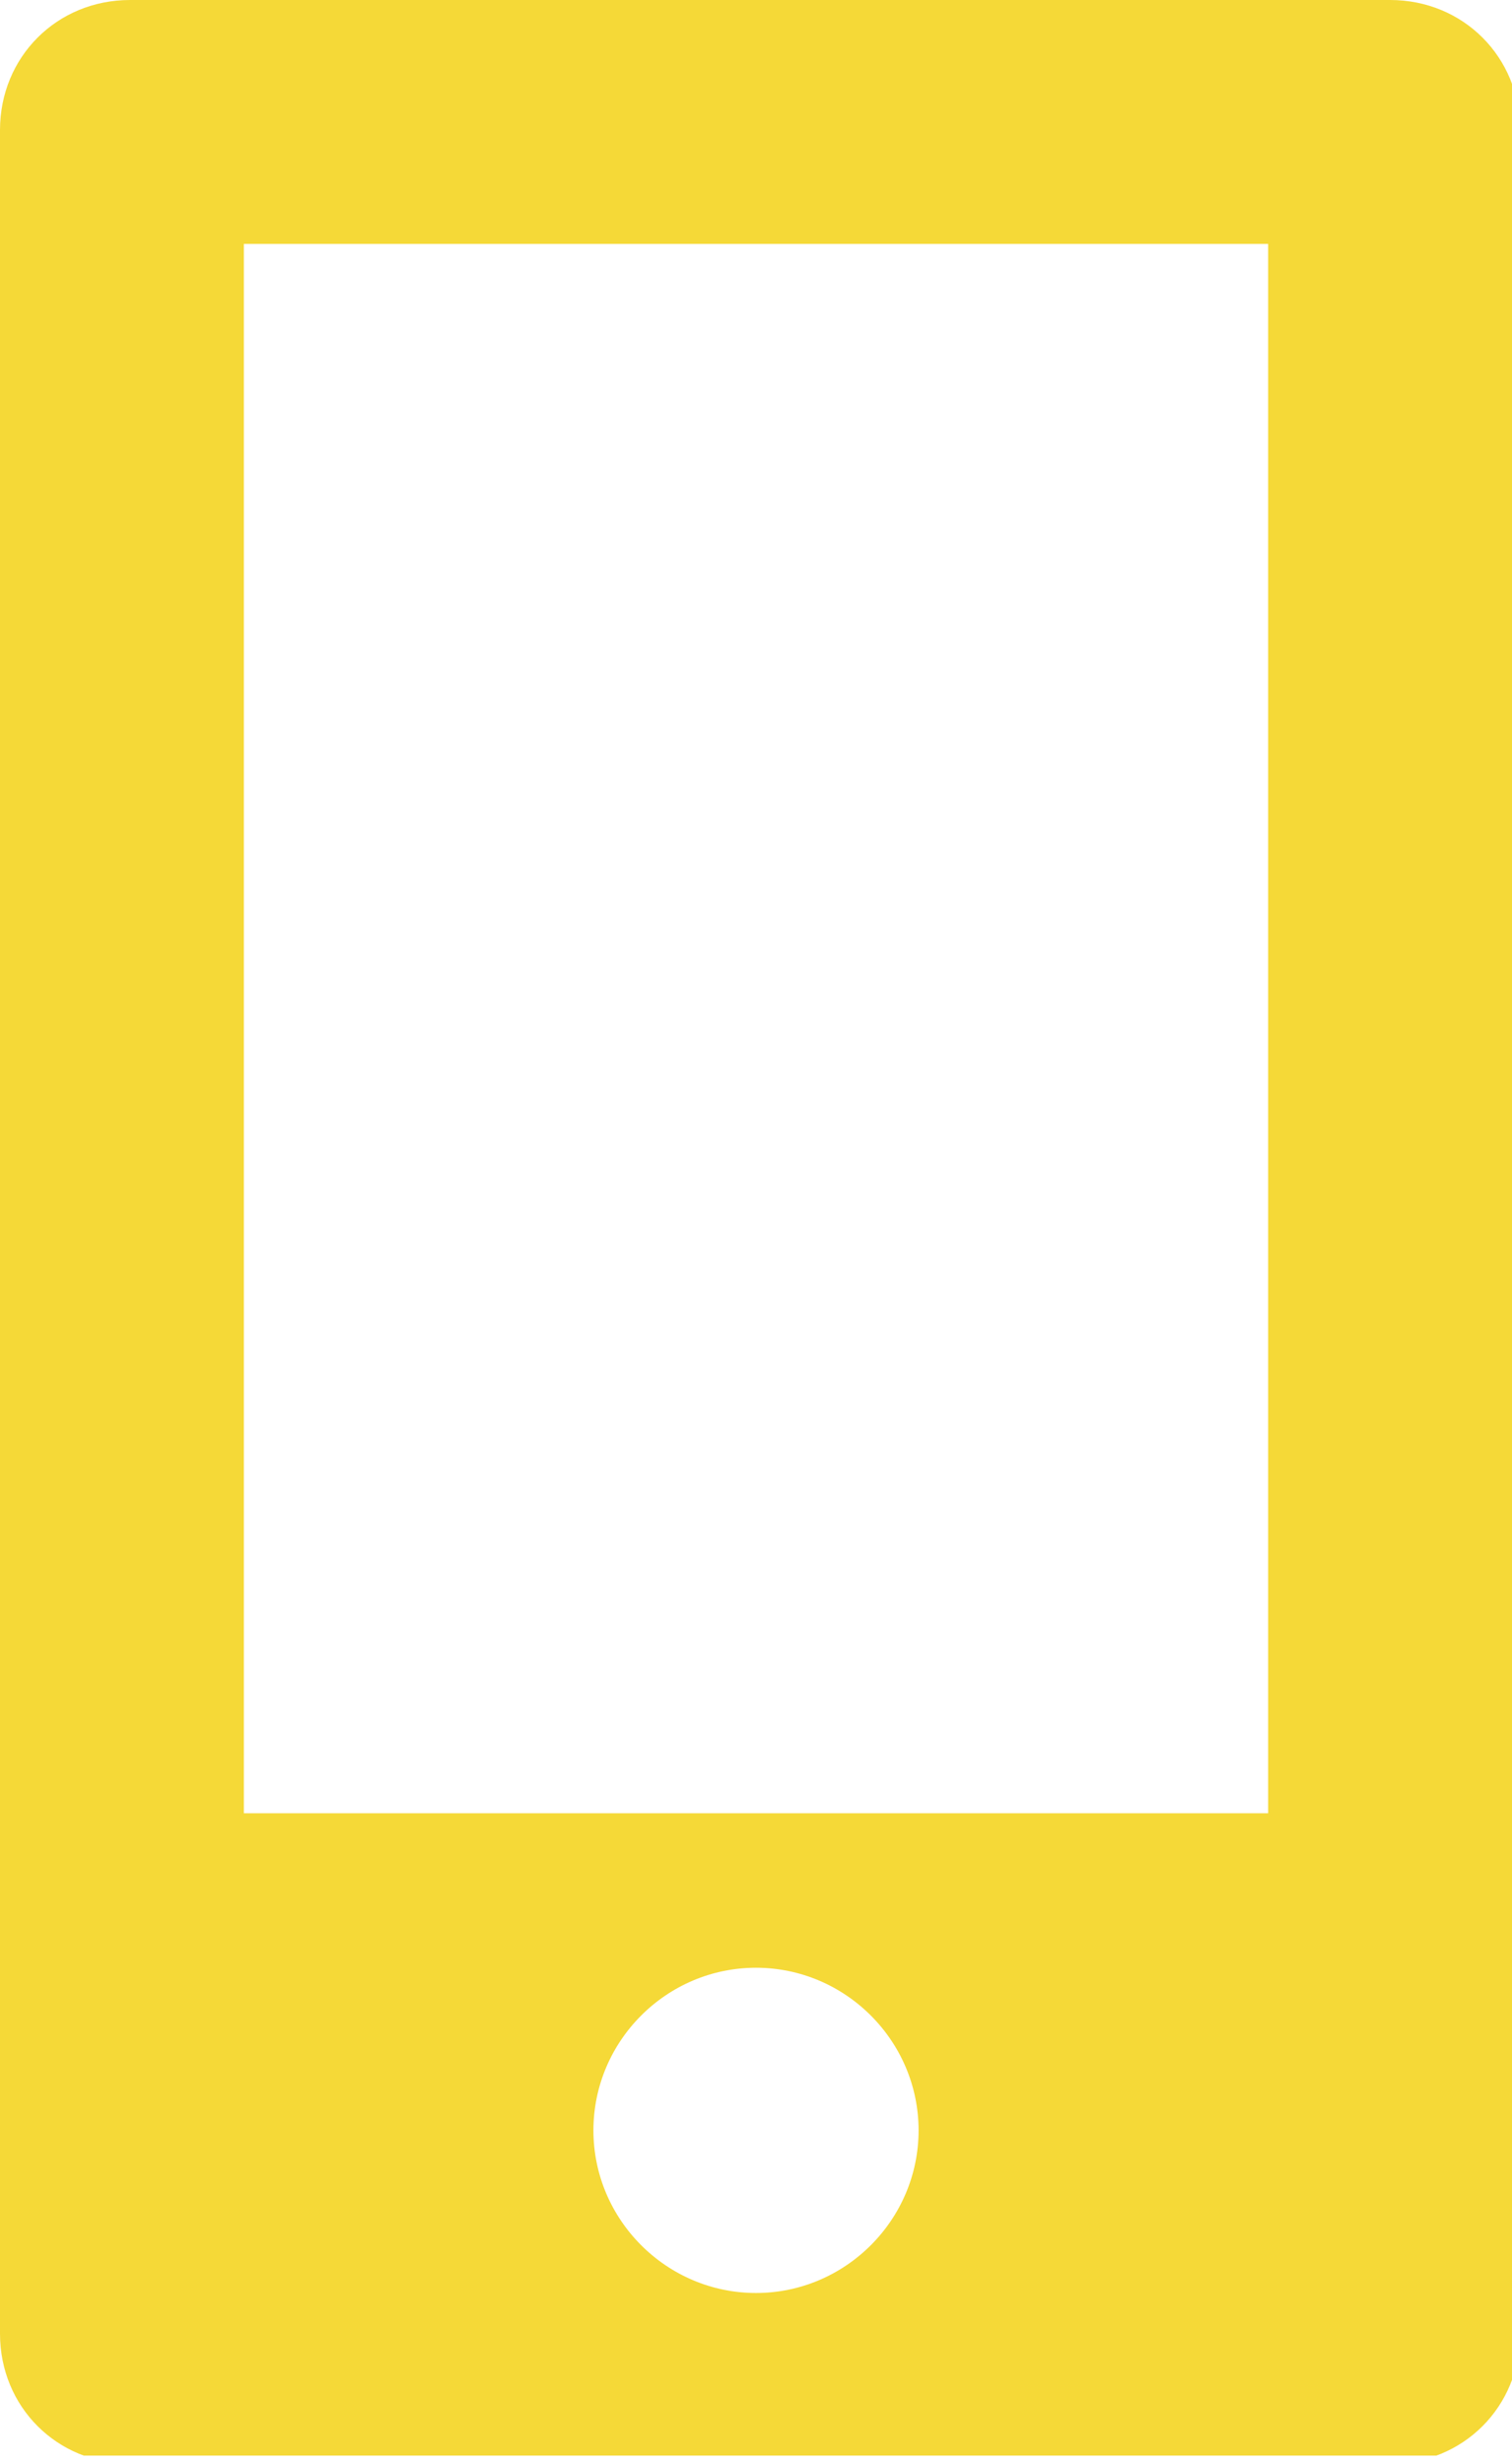 <?xml version="1.0" encoding="utf-8"?>
<!-- Generator: Adobe Illustrator 21.1.0, SVG Export Plug-In . SVG Version: 6.00 Build 0)  -->
<svg version="1.1" id="Слой_1" xmlns="http://www.w3.org/2000/svg" xmlns:xlink="http://www.w3.org/1999/xlink" x="0px" y="0px"
	 viewBox="0 0 18.6 30.3" style="enable-background:new 0 0 18.6 30.3;" xml:space="preserve">
<style type="text/css">
	.st0{clip-path:url(#SVGID_2_);fill:#F5D937;}
</style>
<g>
	<defs>
		<rect id="SVGID_1_" y="0" width="18.6" height="30.2"/>
	</defs>
	<clipPath id="SVGID_2_">
		<use xlink:href="#SVGID_1_"  style="overflow:visible;"/>
	</clipPath>
	<path class="st0" d="M17.1,0H1.6C0.7,0,0,0.7,0,1.6v27.1c0,0.9,0.7,1.6,1.6,1.6h15.5c0.9,0,1.6-0.7,1.6-1.6V1.6
		C18.7,0.7,18,0,17.1,0 M9.3,28.2c-1.1,0-2-0.9-2-2c0-1.1,0.9-2,2-2s2,0.9,2,2C11.3,27.3,10.4,28.2,9.3,28.2 M15.7,22.3H3V3h12.6
		V22.3z"/>
</g>
</svg>
